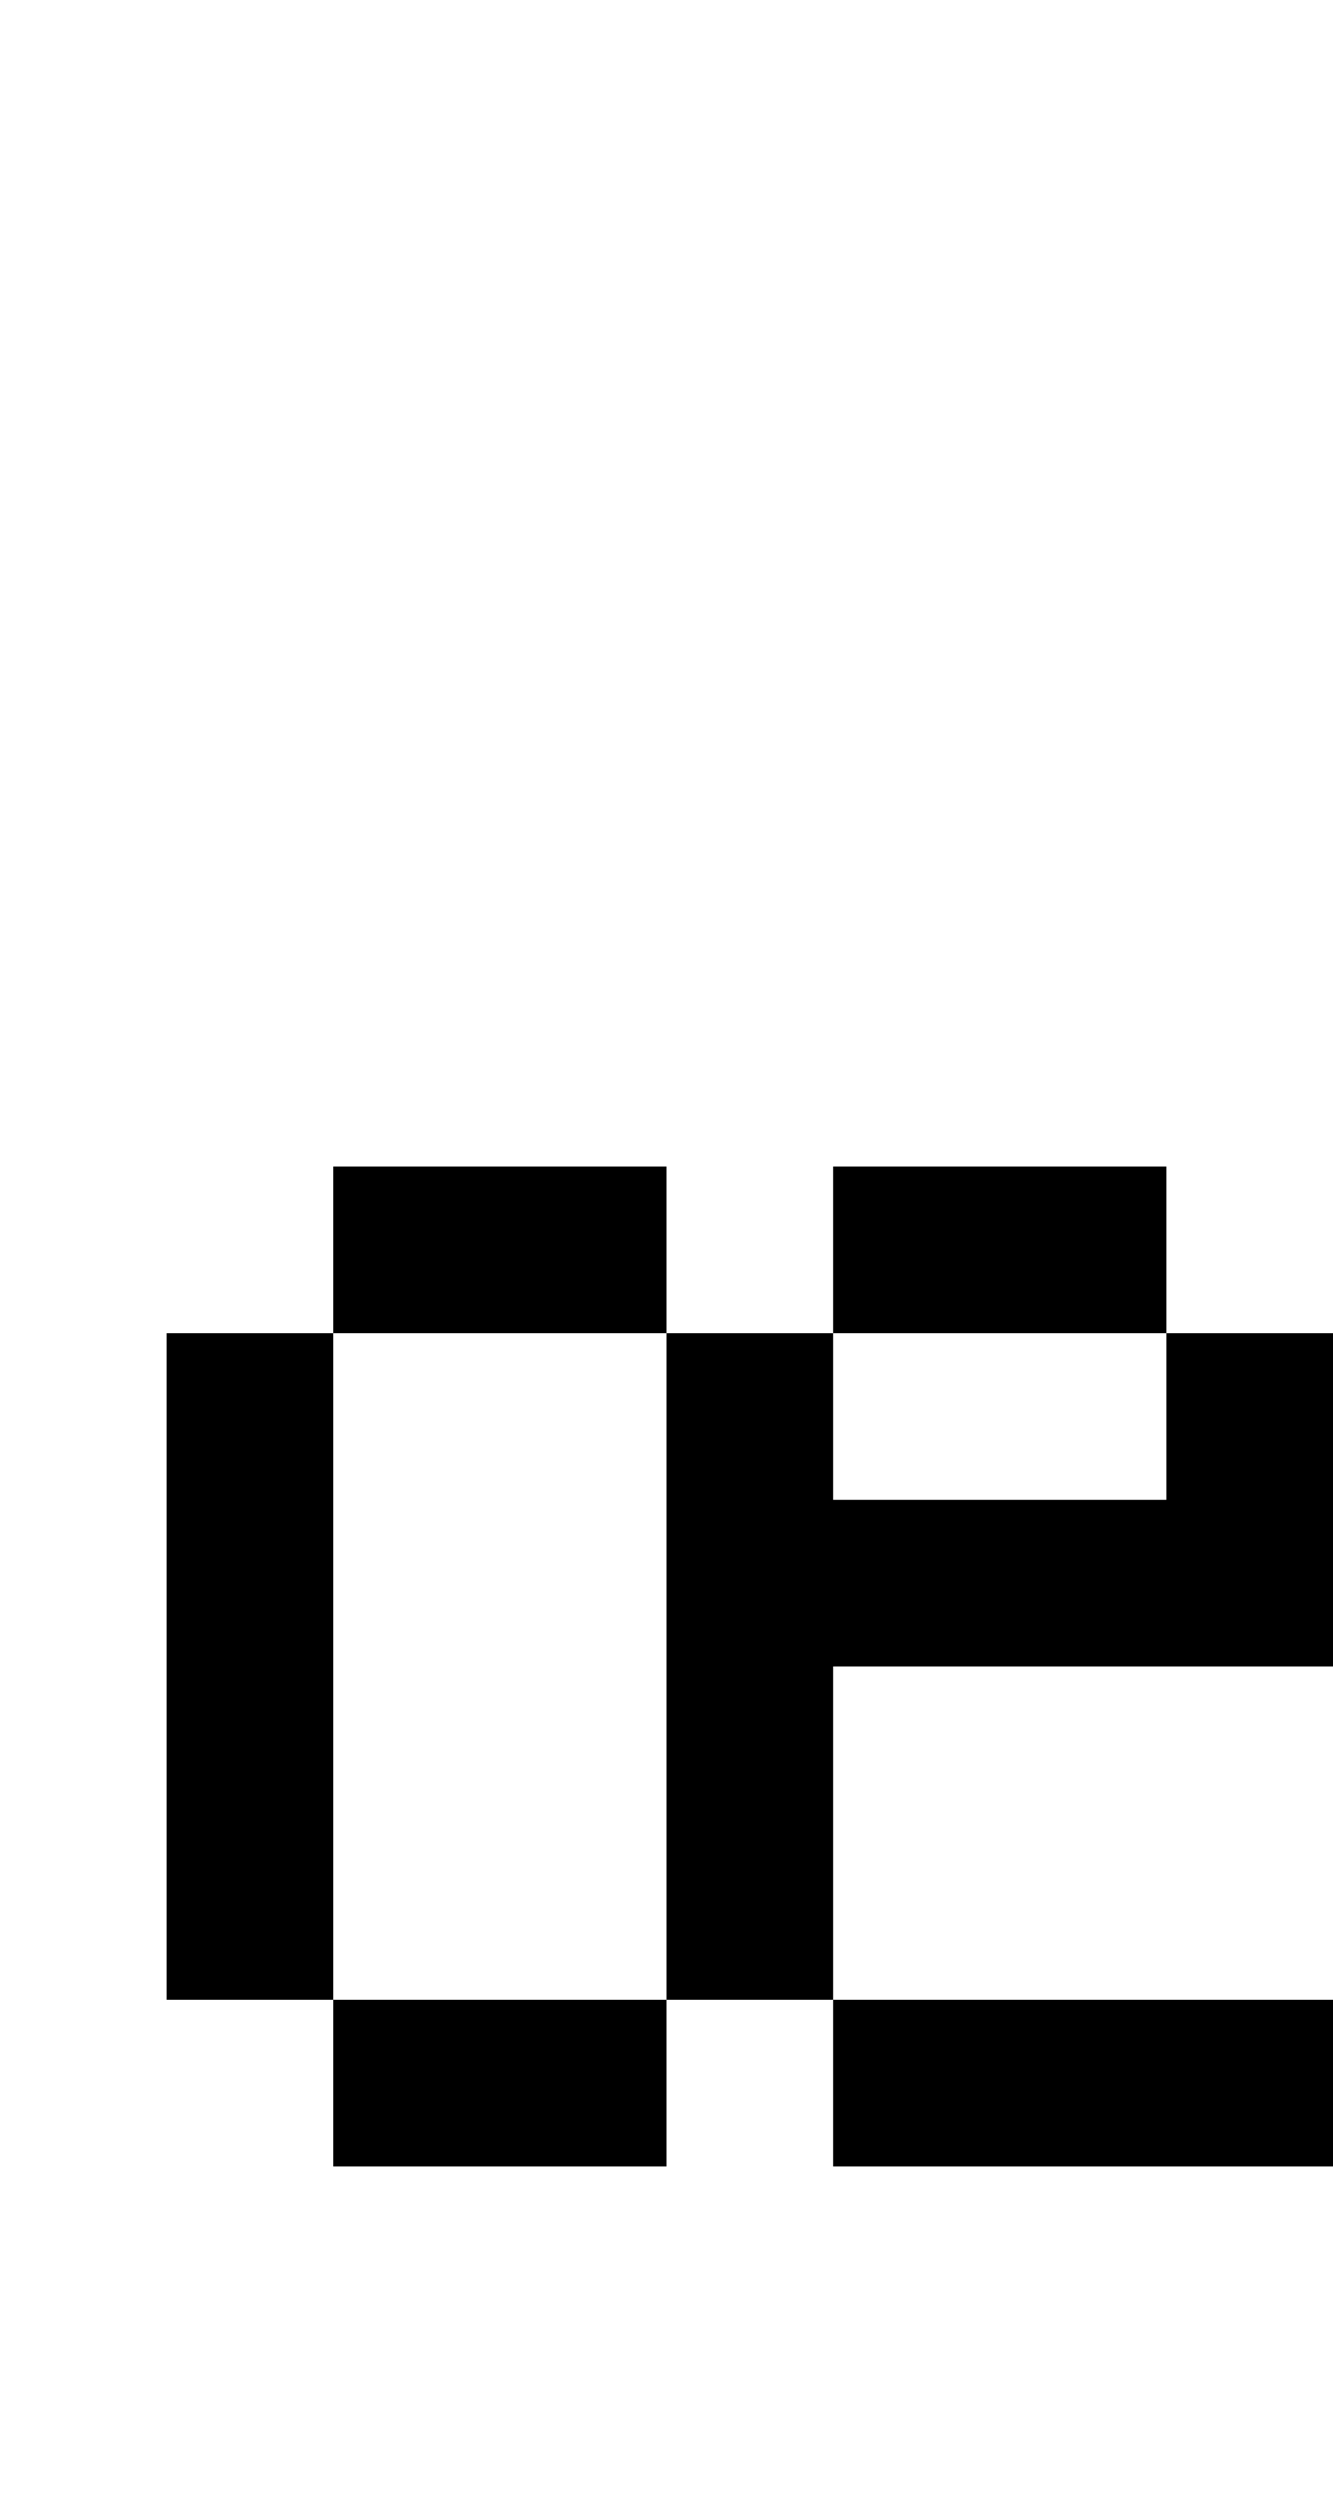<?xml version="1.0" standalone="no"?>
<!DOCTYPE svg PUBLIC "-//W3C//DTD SVG 20010904//EN"
 "http://www.w3.org/TR/2001/REC-SVG-20010904/DTD/svg10.dtd">
<svg version="1.0" xmlns="http://www.w3.org/2000/svg"
 width="32pt" height="60pt" viewBox="0 0 32 60"
 preserveAspectRatio="xMidYMid meet">
<g transform="translate(0,60) scale(1,-1)"
fill="#000000" stroke="none">
<path d="M8 30 l0 -2 -2 0 -2 0 0 -8 0 -8 2 0 2 0 0 -2 0 -2 4 0 4 0 0 2 0 2
2 0 2 0 0 -2 0 -2 6 0 6 0 0 2 0 2 -6 0 -6 0 0 4 0 4 6 0 6 0 0 4 0 4 -2 0 -2
0 0 2 0 2 -4 0 -4 0 0 -2 0 -2 -2 0 -2 0 0 2 0 2 -4 0 -4 0 0 -2z m8 -10 l0
-8 -4 0 -4 0 0 8 0 8 4 0 4 0 0 -8z m12 6 l0 -2 -4 0 -4 0 0 2 0 2 4 0 4 0 0
-2z"/>
</g>
</svg>
